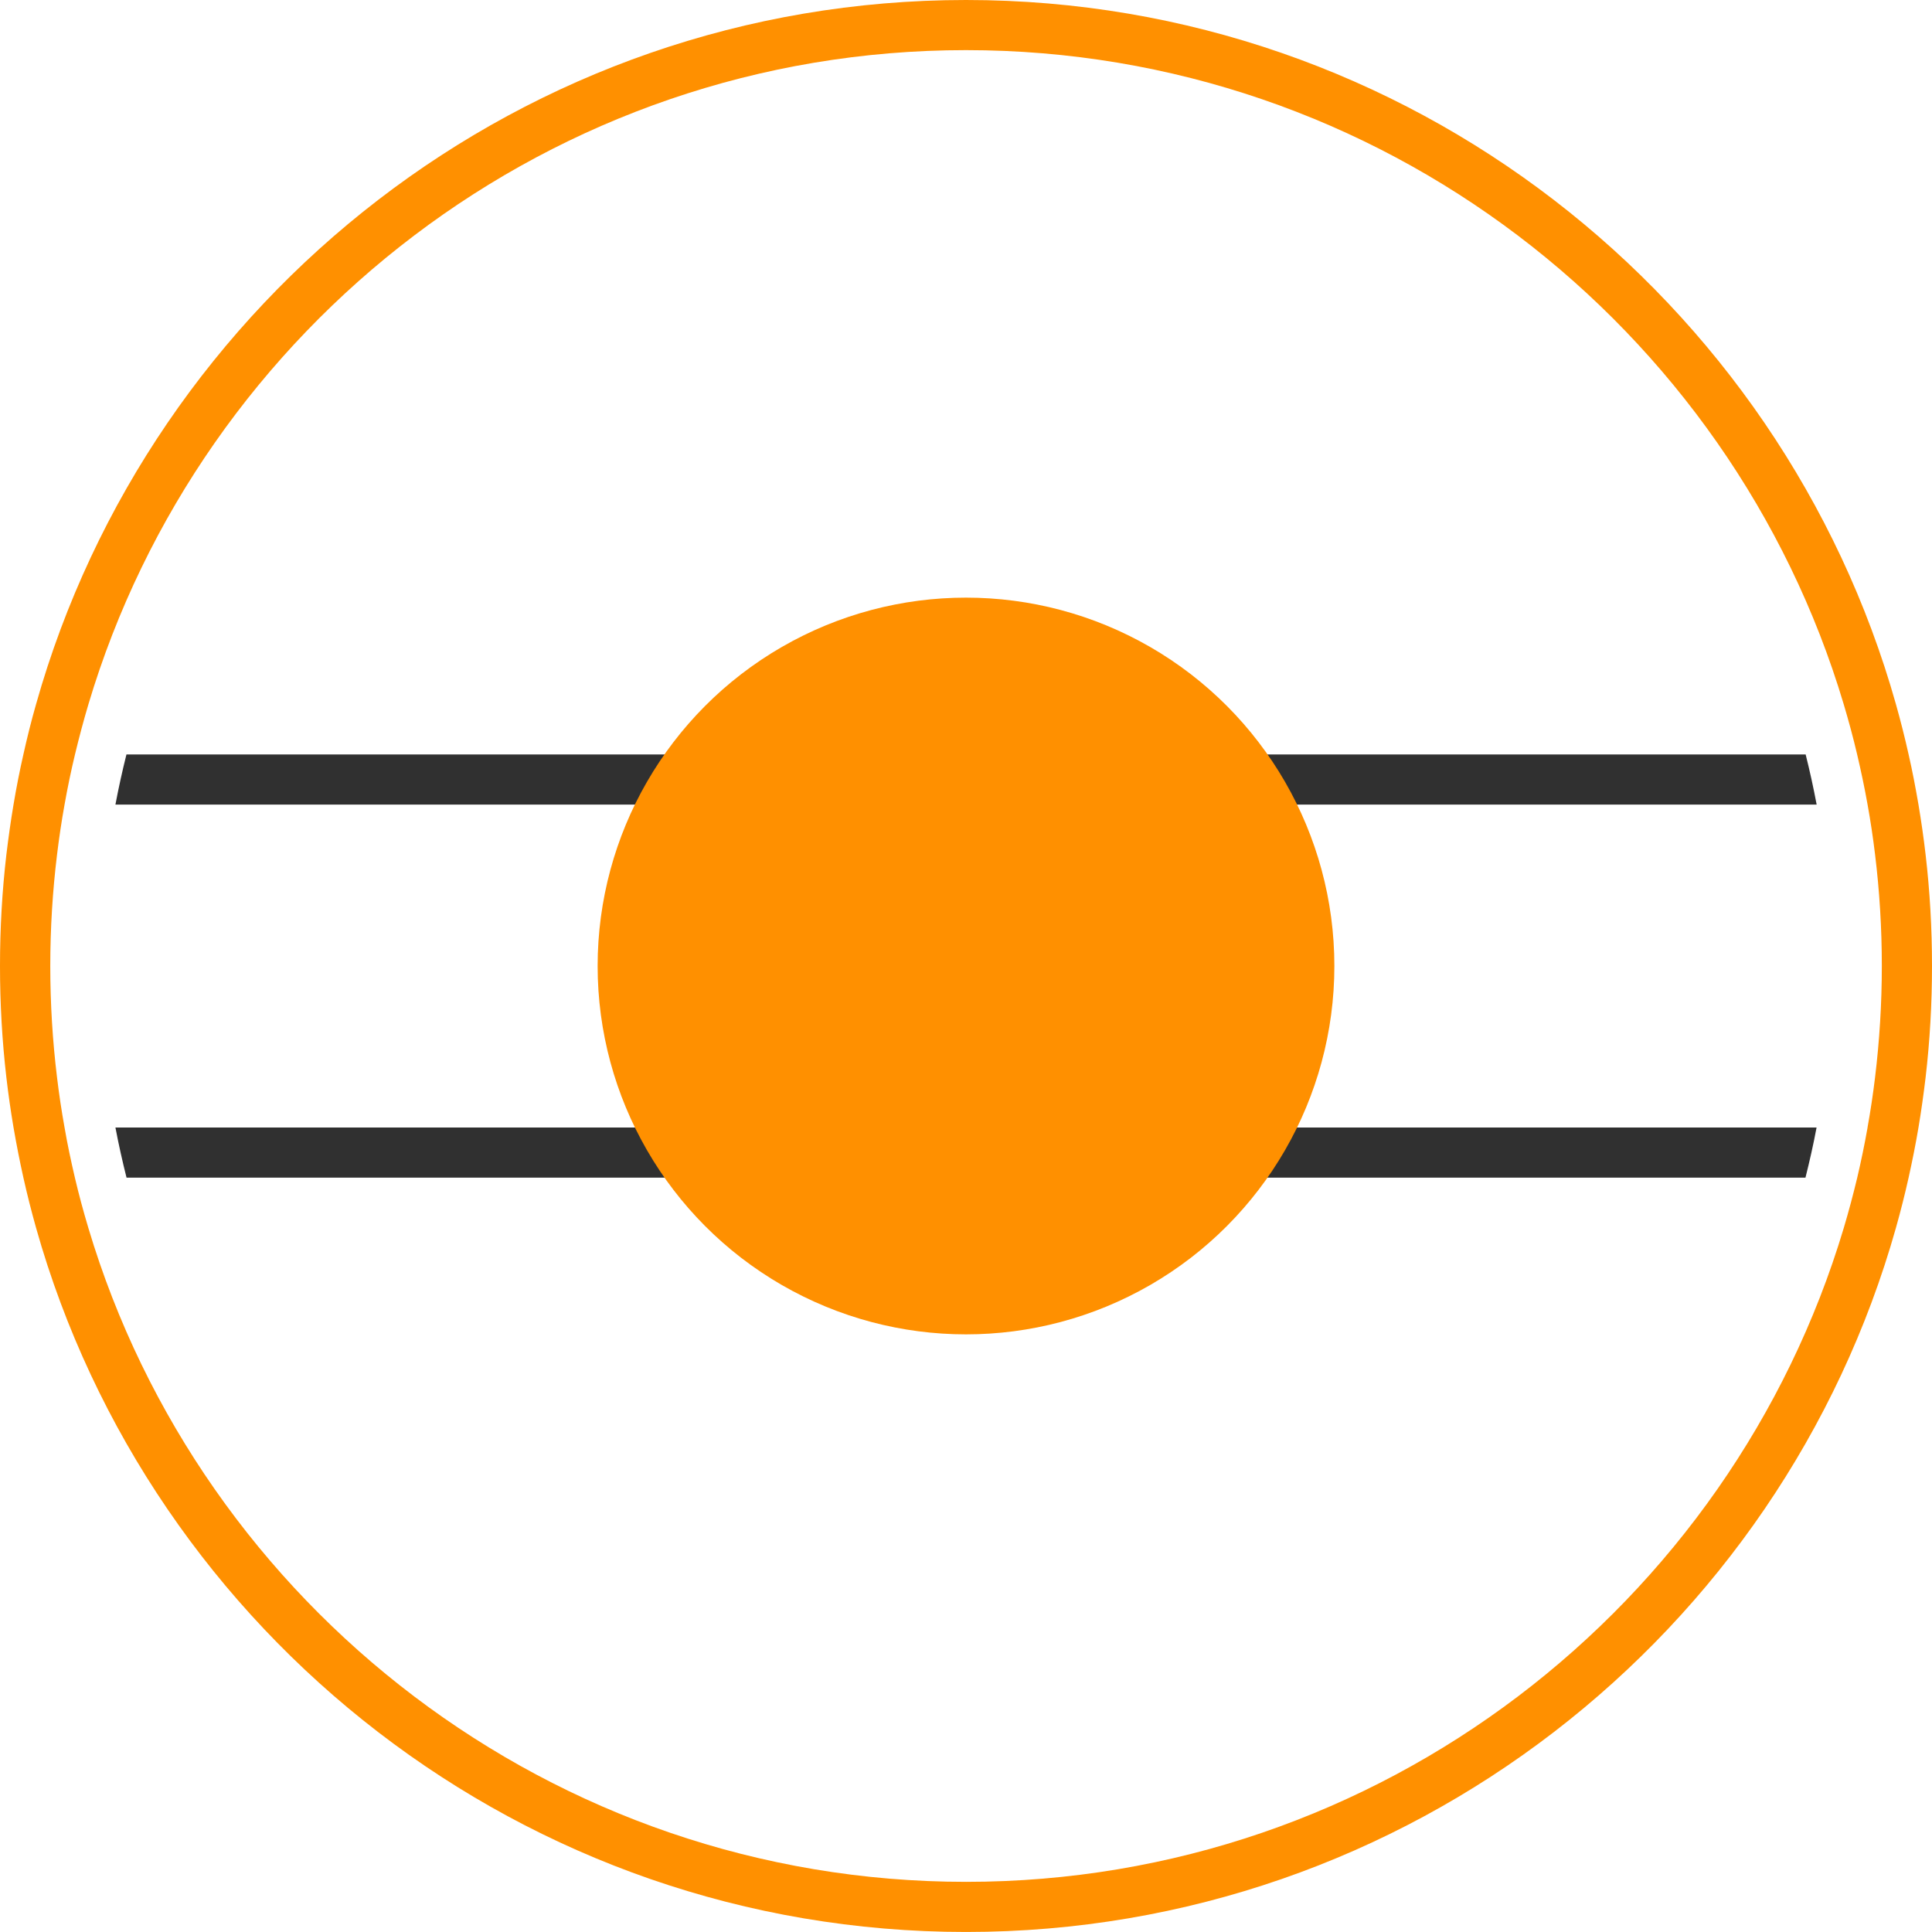 <?xml version="1.0" encoding="UTF-8"?>
<svg id="Layer_2" data-name="Layer 2" xmlns="http://www.w3.org/2000/svg" viewBox="0 0 750 750">
  <defs>
    <style>
      .cls-1 {
        fill: #ff9000;
      }

      .cls-1, .cls-2 {
        stroke-width: 0px;
      }

      .cls-2 {
        fill: #303030;
      }
    </style>
  </defs>
  <g id="Layer_1-2" data-name="Layer 1">
    <g>
      <path class="cls-1" d="M724.99,437.7c-1.16,6.56-2.51,13.05-4.01,19.46-1.58,6.56-3.3,13.05-5.21,19.46-43.84,146.66-180,253.91-340.72,253.91S78.07,623.29,34.28,476.62c-1.91-6.41-3.68-12.9-5.21-19.46-1.5-6.41-2.89-12.9-4.01-19.46-1.16-6.41-2.14-12.94-2.92-19.46-1.73-14.17-2.62-28.61-2.62-43.24s.9-29.06,2.62-43.2c.79-6.52,1.76-13.05,2.92-19.46,1.16-6.56,2.51-13.05,4.05-19.46,1.58-6.56,3.3-13.05,5.21-19.46C78.07,126.71,214.24,19.46,375,19.46s296.92,107.25,340.72,253.91c1.91,6.41,3.67,12.9,5.21,19.46,1.5,6.41,2.89,12.9,4.05,19.46,1.16,6.41,2.14,12.94,2.92,19.46,1.73,14.14,2.62,28.58,2.62,43.2s-.9,29.06-2.62,43.24c-.79,6.52-1.76,13.05-2.92,19.46v.04ZM747.52,331.8c-.75-6.52-1.69-13.01-2.77-19.46-1.12-6.52-2.36-13.05-3.83-19.46-1.46-6.56-3.11-13.05-4.91-19.46C691.61,115.8,546.56,0,375,0S58.39,115.8,13.99,273.41c-1.84,6.41-3.45,12.9-4.91,19.46-1.46,6.41-2.74,12.94-3.83,19.46-1.09,6.45-1.99,12.94-2.78,19.46-1.65,14.17-2.47,28.61-2.47,43.2s.82,29.02,2.47,43.24c.75,6.52,1.69,13.01,2.78,19.46,1.12,6.52,2.4,13.05,3.83,19.46,1.46,6.56,3.11,13.05,4.91,19.46,44.4,157.58,189.41,273.38,361.01,273.38s316.61-115.8,361.01-273.38c1.8-6.41,3.45-12.9,4.91-19.46,1.42-6.41,2.74-12.94,3.83-19.46,1.09-6.45,1.99-12.94,2.77-19.46,1.65-14.17,2.48-28.61,2.48-43.24s-.83-29.02-2.48-43.2h0Z"/>
      <path class="cls-2" d="M49.09,292.87c-1.61,6.41-3.04,12.9-4.28,19.46h660.41c-1.24-6.56-2.66-13.05-4.27-19.46H49.09Z"/>
      <path class="cls-2" d="M49.09,457.16h651.79c1.61-6.41,3.08-12.9,4.31-19.46H44.81c1.24,6.56,2.7,13.05,4.31,19.46h-.04Z"/>
      <circle class="cls-1" cx="375" cy="375" r="143"/>
    </g>
  </g>
</svg>